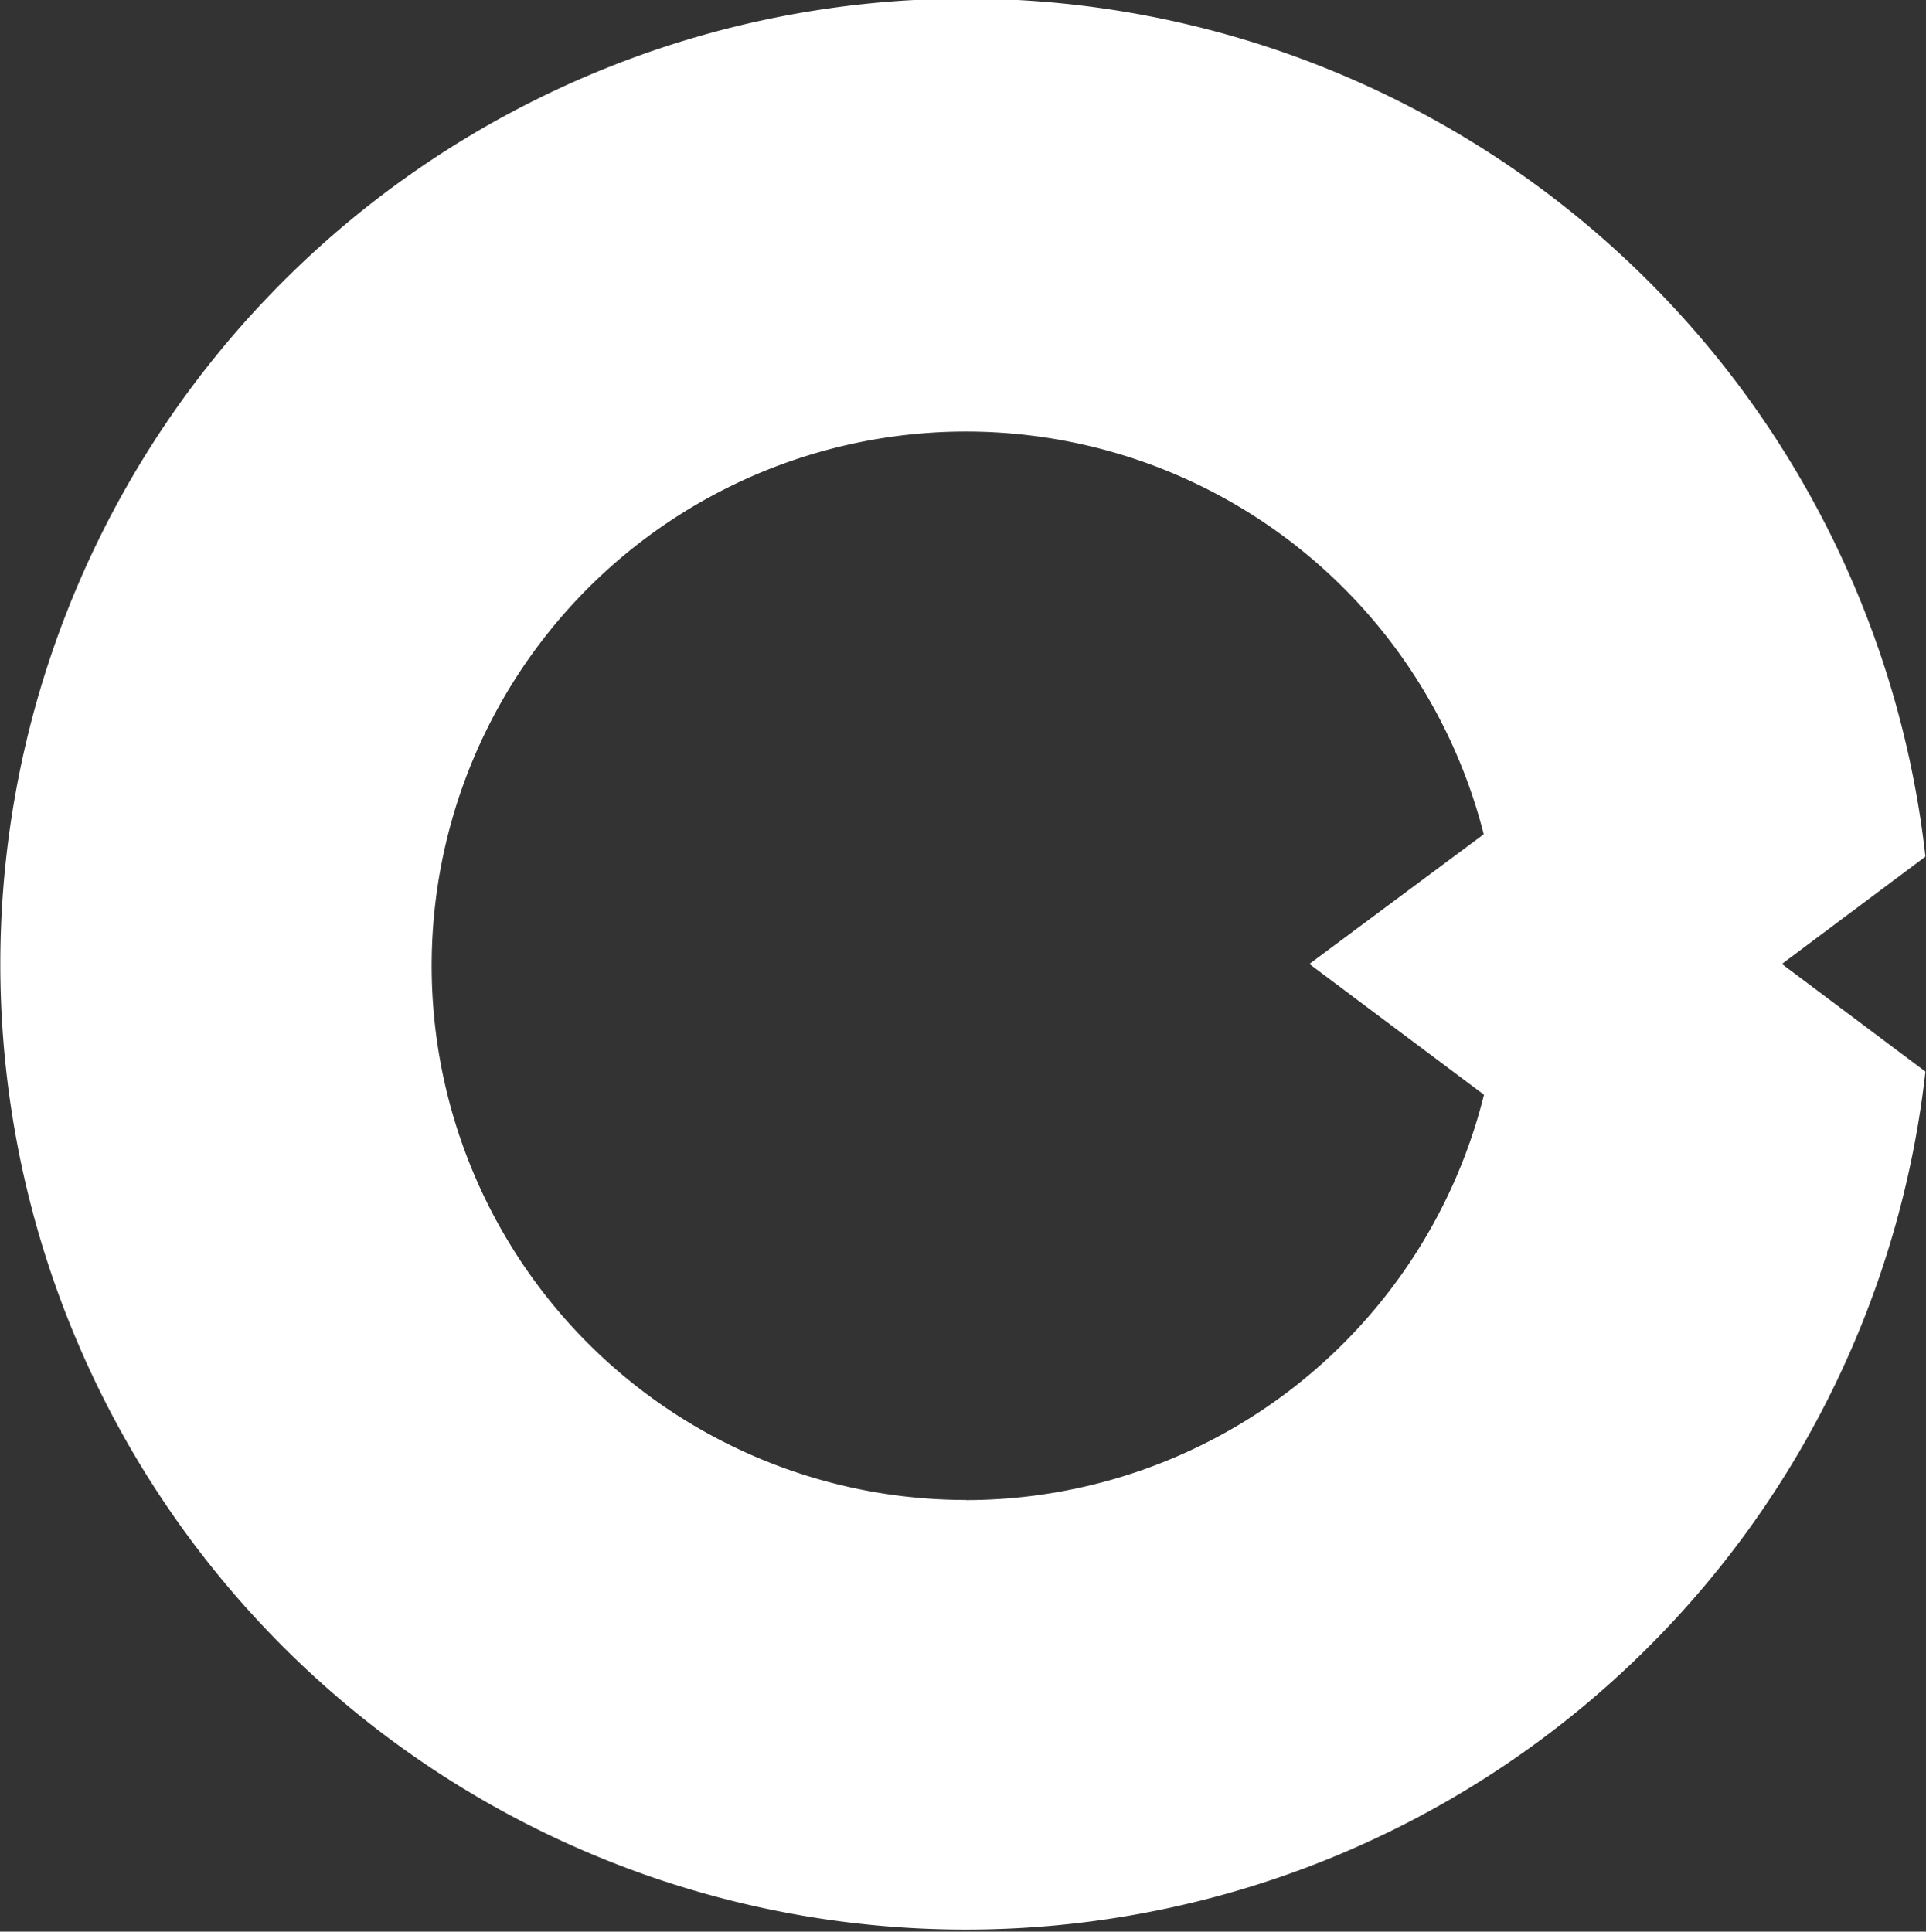 <svg xmlns="http://www.w3.org/2000/svg" viewBox="0 0 138.87 139.29"><rect x="0" y="0" width="138.87" height="139.29" fill="#333333" stroke="none"/><defs><style>.cls-1{fill:#fff;}</style></defs><title>white_1</title><g id="Vrstva_2" data-name="Vrstva 2"><g id="Vrstva_1-2" data-name="Vrstva 1"><path class="cls-1" d="M128.48,69.51l10.35-7.74a69.62,69.62,0,1,0,0,15.5ZM69.65,108.16a38.52,38.52,0,1,1,37.33-48L94.41,69.51,107,78.94a38.53,38.53,0,0,1-37.38,29.23"/></g></g></svg>